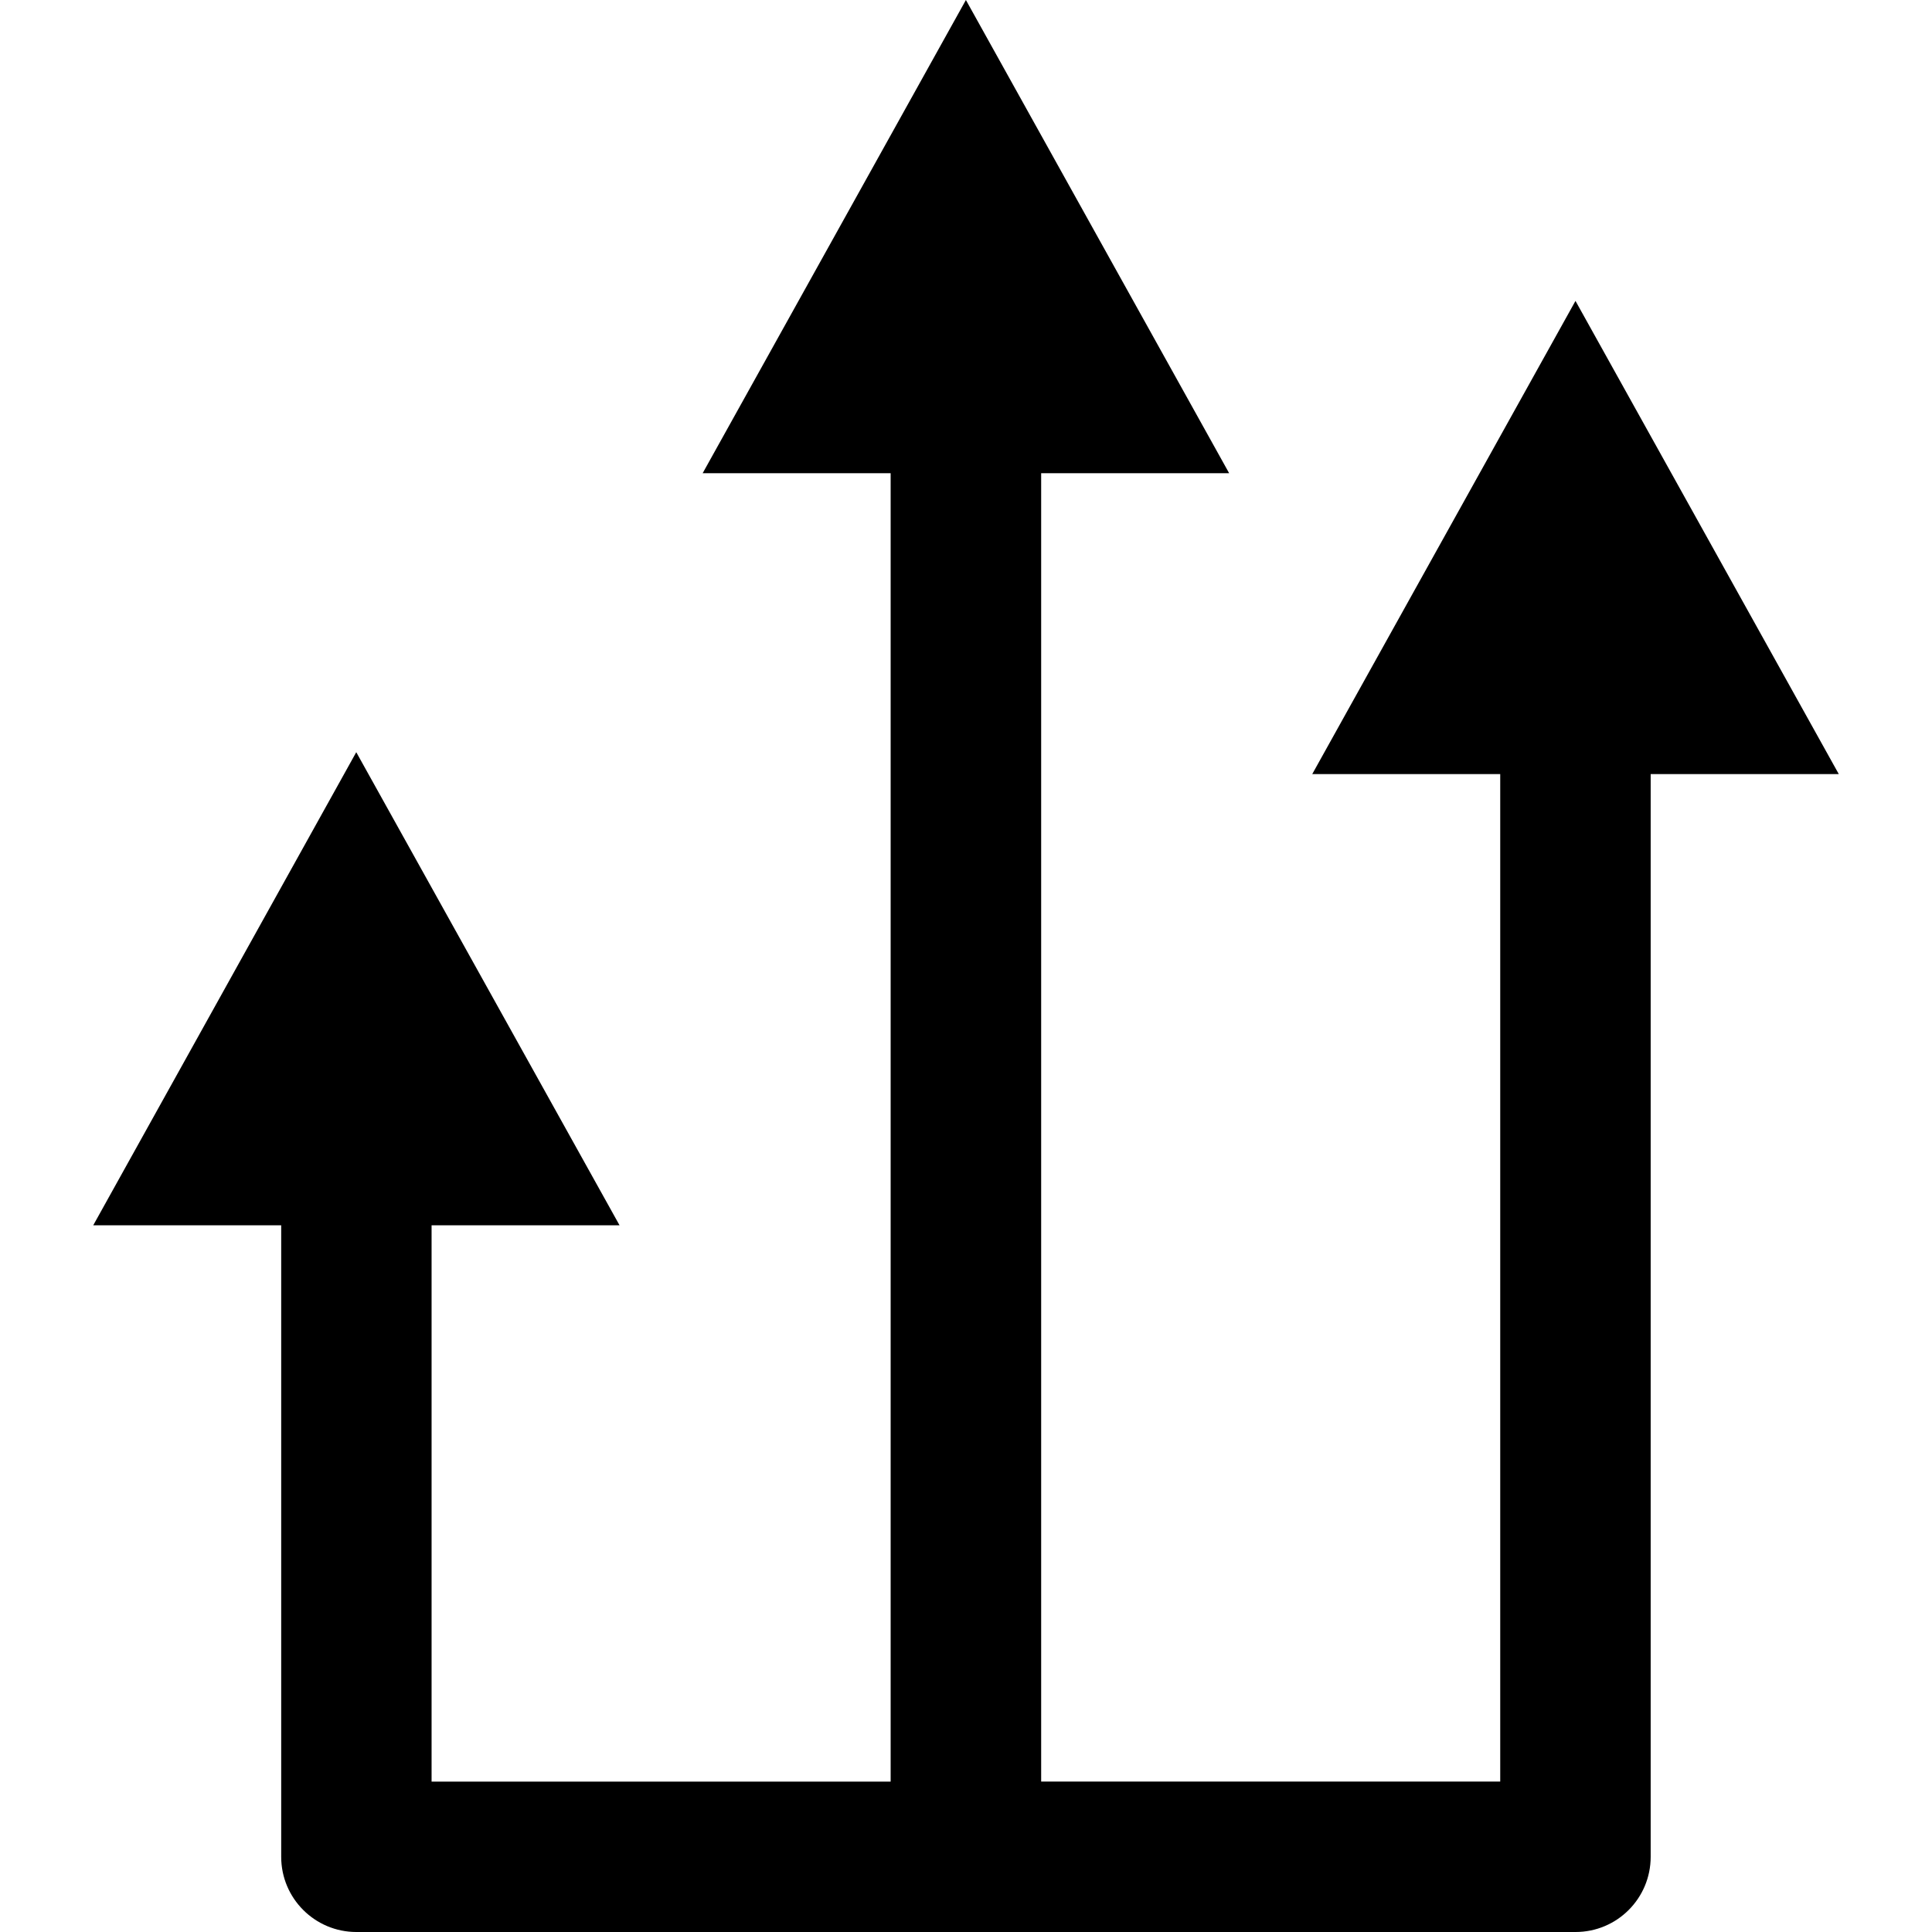 <?xml version="1.0" encoding="iso-8859-1"?>
<!-- Uploaded to: SVG Repo, www.svgrepo.com, Generator: SVG Repo Mixer Tools -->
<!DOCTYPE svg PUBLIC "-//W3C//DTD SVG 1.1//EN" "http://www.w3.org/Graphics/SVG/1.1/DTD/svg11.dtd">
<svg fill="#000000" version="1.1" id="Capa_1" xmlns="http://www.w3.org/2000/svg" xmlns:xlink="http://www.w3.org/1999/xlink" 
	 width="800px" height="800px" viewBox="0 0 29.805 29.805"
	 xml:space="preserve">
<g>
	<path d="M28.367,11.942l-4.062-7.3l-4.061,7.3h2.9v15.542h-7.082V7.3h2.9L14.901,0L10.84,7.3h2.9v20.185H6.658v-8.582h2.9
		l-4.062-7.299l-4.058,7.299h2.9v9.742c0,0.641,0.52,1.16,1.16,1.16h18.807c0.643,0,1.16-0.52,1.16-1.16V11.942H28.367z"/>
</g>
</svg>